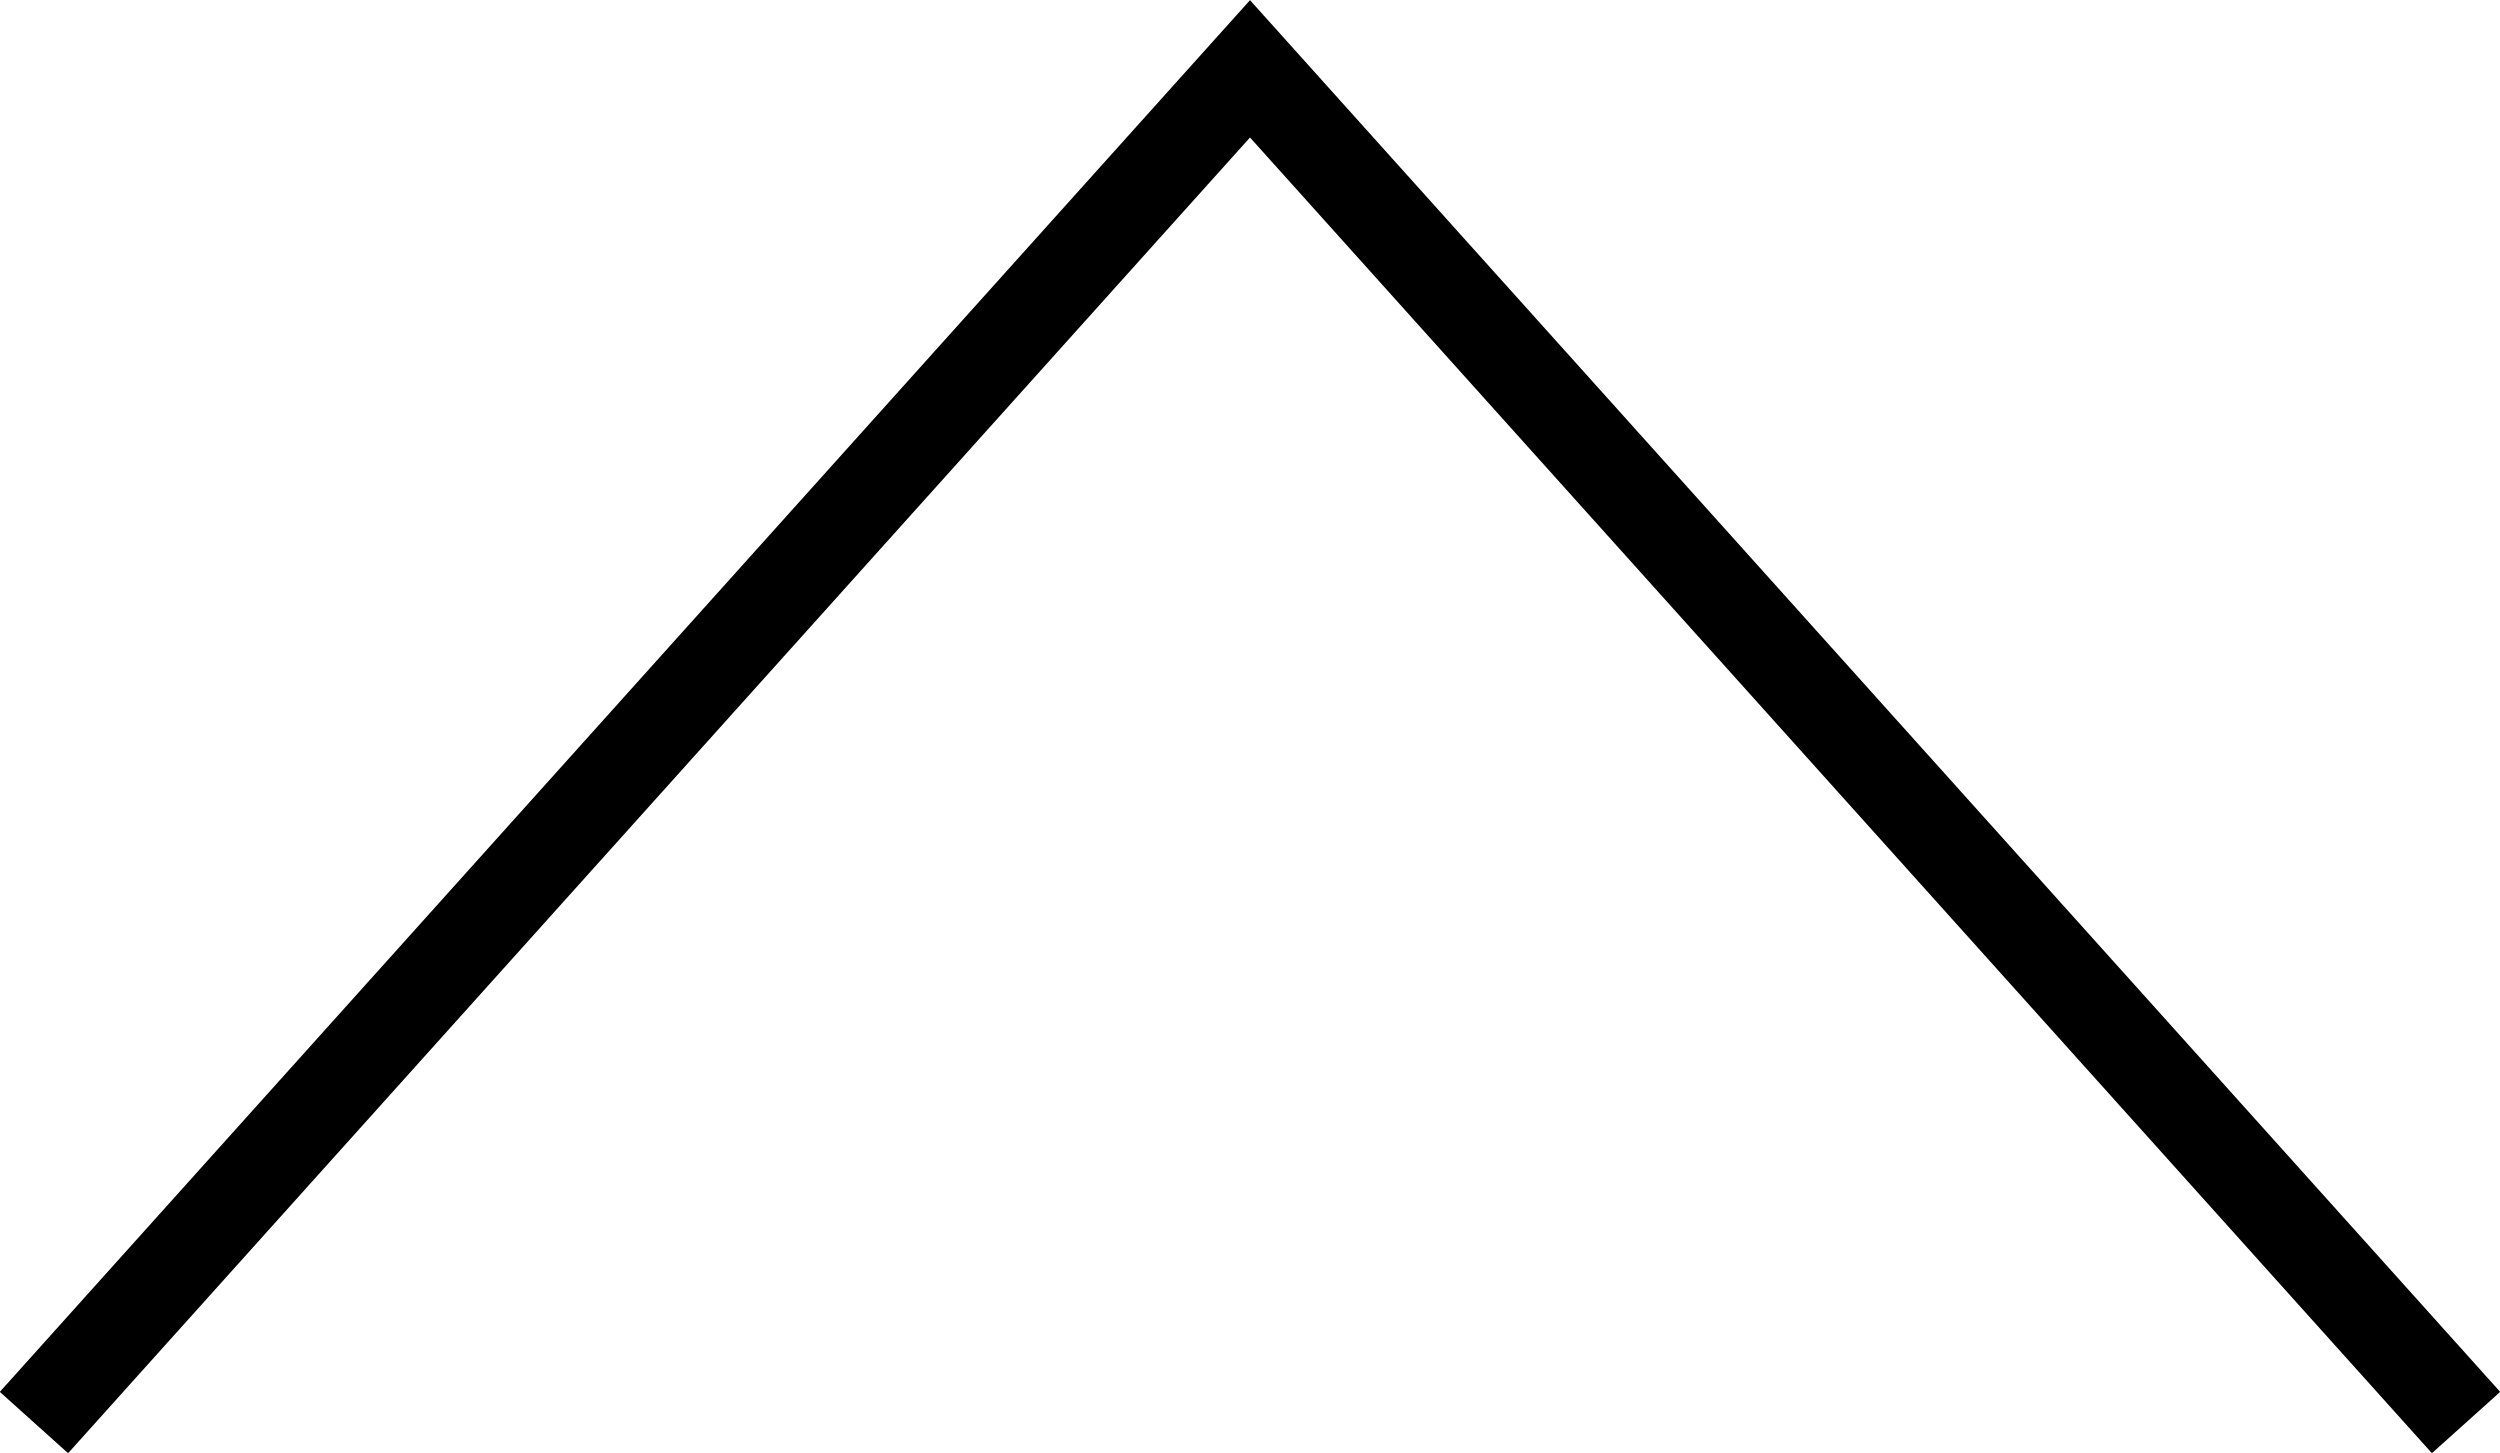 <svg id="Layer_1" data-name="Layer 1" xmlns="http://www.w3.org/2000/svg" viewBox="0 0 27.24 15.83"><defs><style>.cls-1{fill:none;stroke:#000;stroke-miterlimit:10;}</style></defs><title>top-arr</title><polyline class="cls-1" points="0.37 15.5 13.62 0.75 26.87 15.5"/></svg>